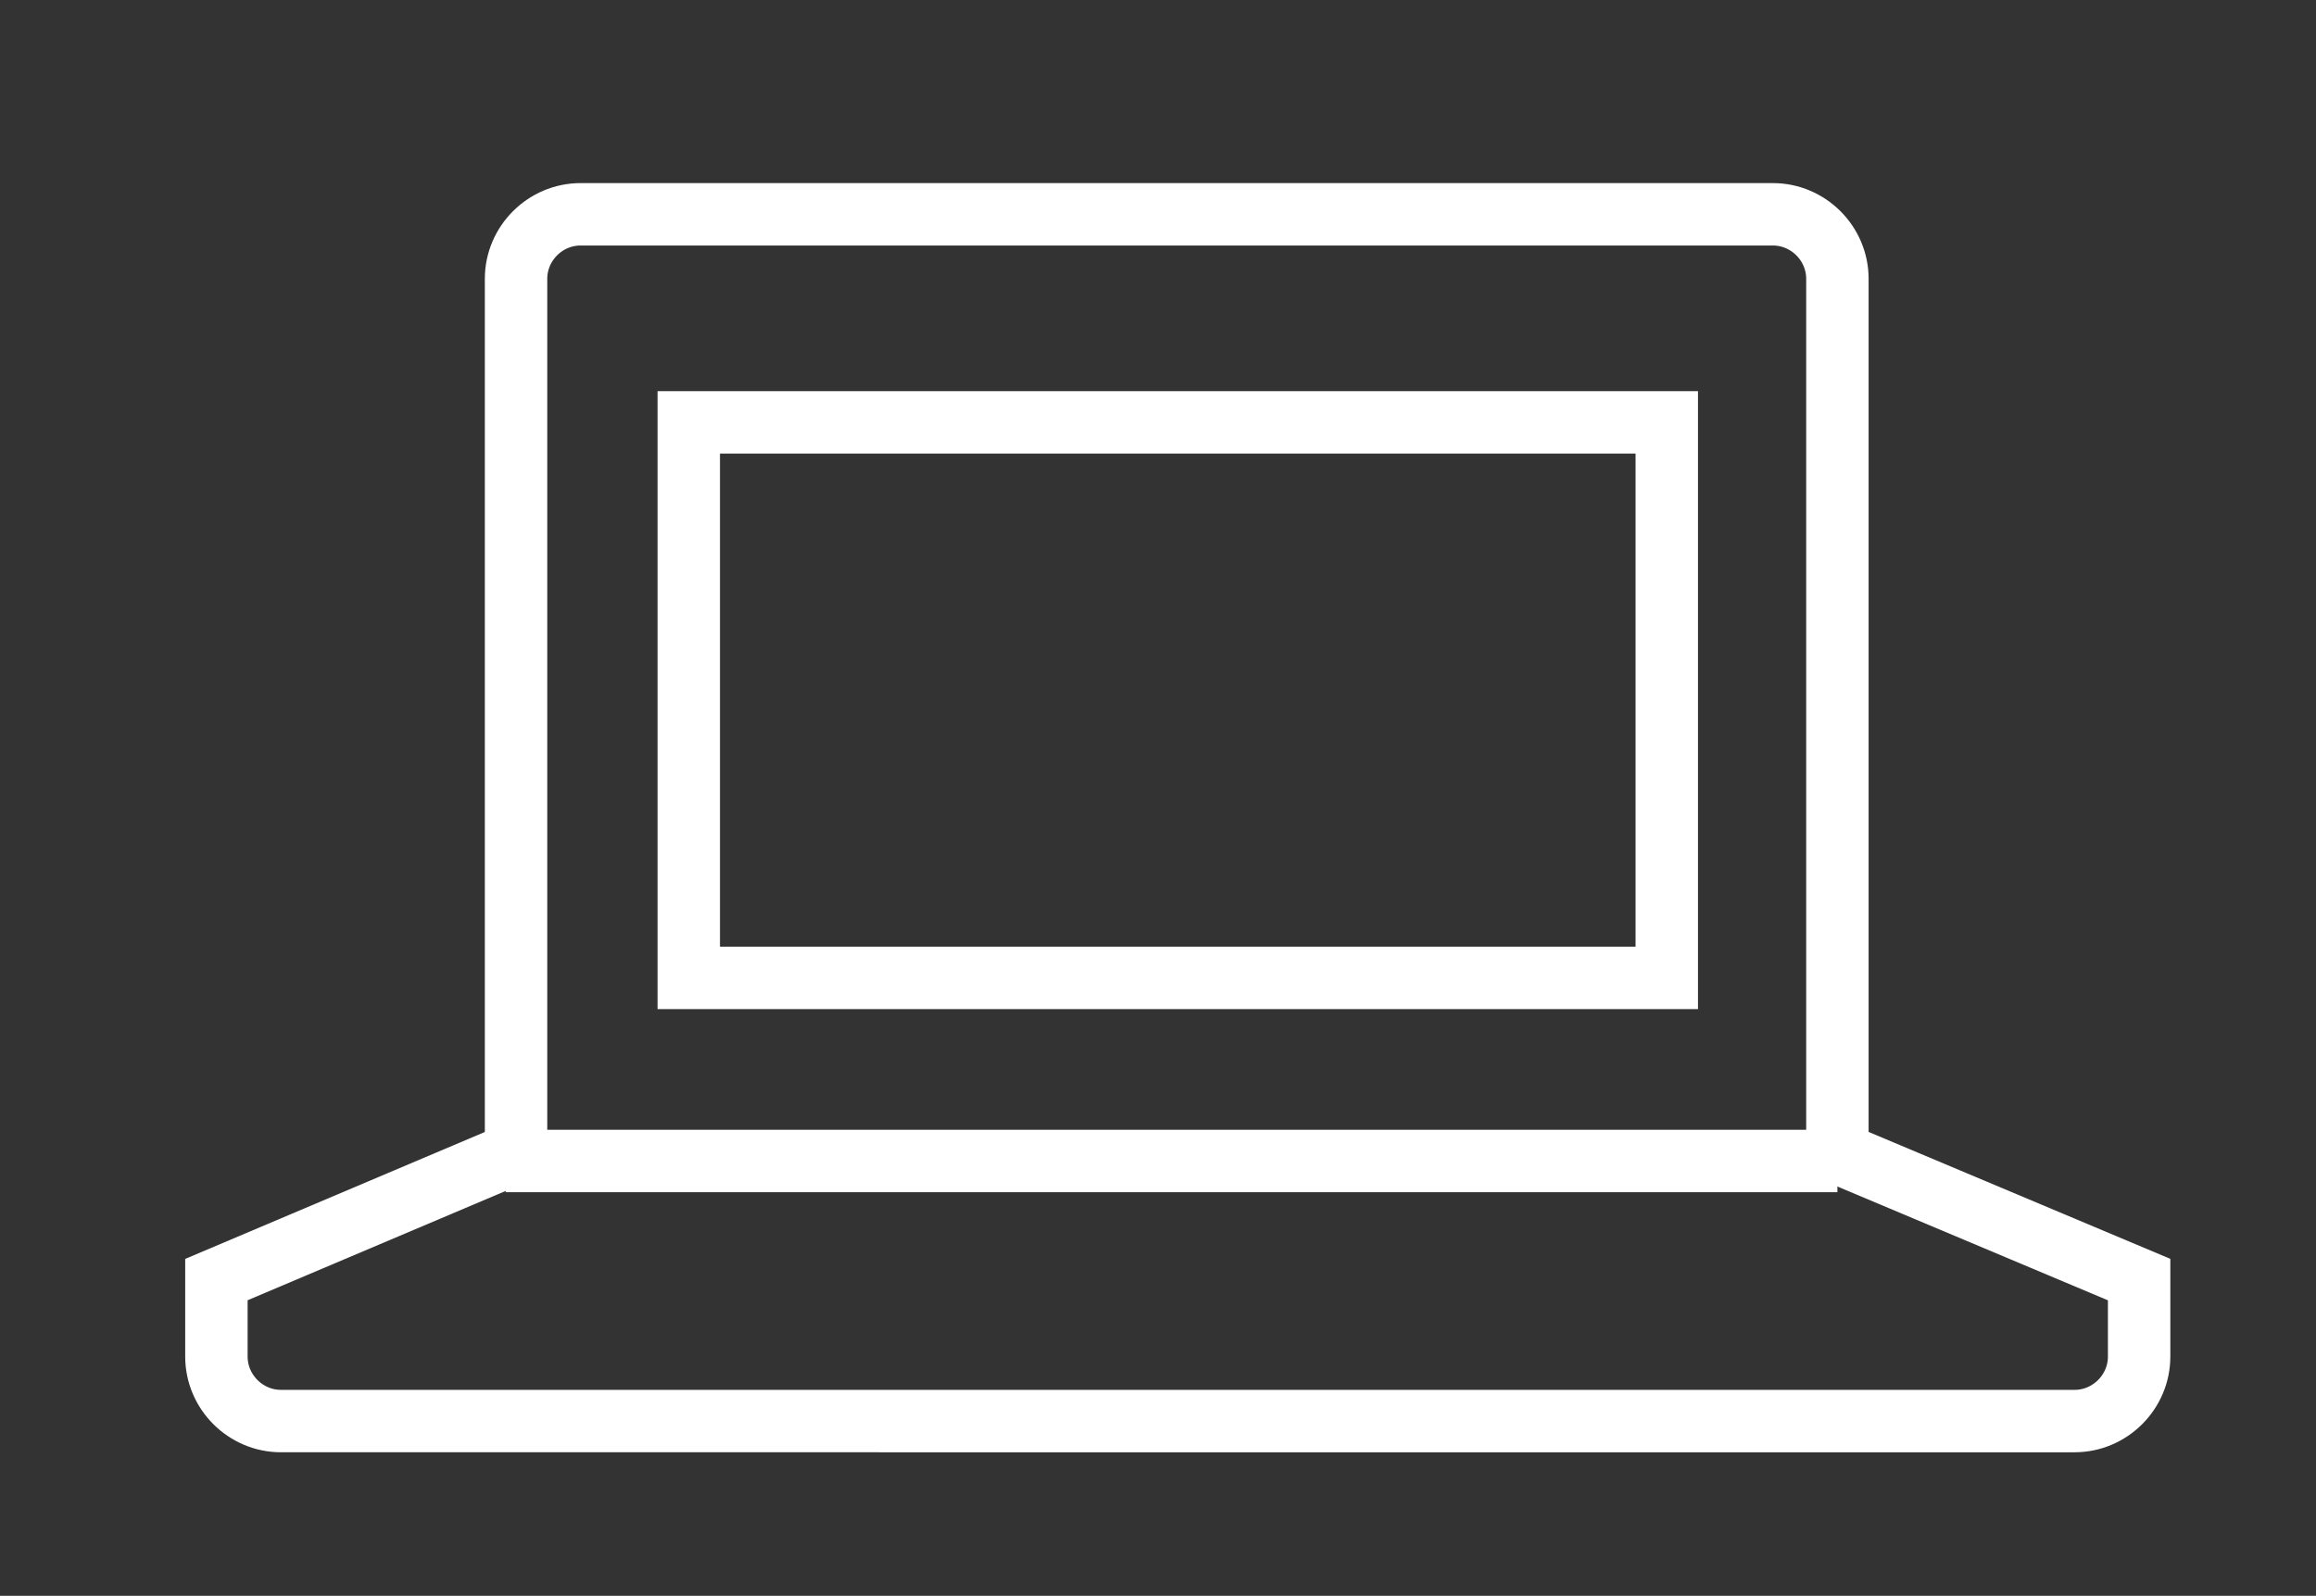 <?xml version="1.0" encoding="utf-8"?>
<svg version="1.1" id="Calque_1" xmlns="http://www.w3.org/2000/svg" xmlns:xlink="http://www.w3.org/1999/xlink" x="0px" y="0px"
	 viewBox="0 0 111.3 76.7" style="enable-background:new 0 0 111.3 76.7;" xml:space="preserve">
<rect x="0" y="0" width="111.3" height="76.7" fill="#333333" stroke="none"/>
<style type="text/css">
	.st0{fill:none;stroke:#FFFFFF;stroke-width:3;stroke-miterlimit:10;}
</style>
<path class="st0" d="M102.8,61.5v3.7c0,1.7-1.4,3.1-3.1,3.1H13.5c-1.7,0-3.1-1.4-3.1-3.1v-3.7l14.4-6.1v-42c0-1.7,1.4-3.1,3.1-3.1
	h57.3c1.7,0,3.1,1.4,3.1,3.1v42L102.8,61.5z"/>
<line class="st0" x1="24.3" y1="55.8" x2="88.3" y2="55.8"/>
<rect x="33.1" y="20.3" class="st0" width="47" height="26.7"/>
</svg>
